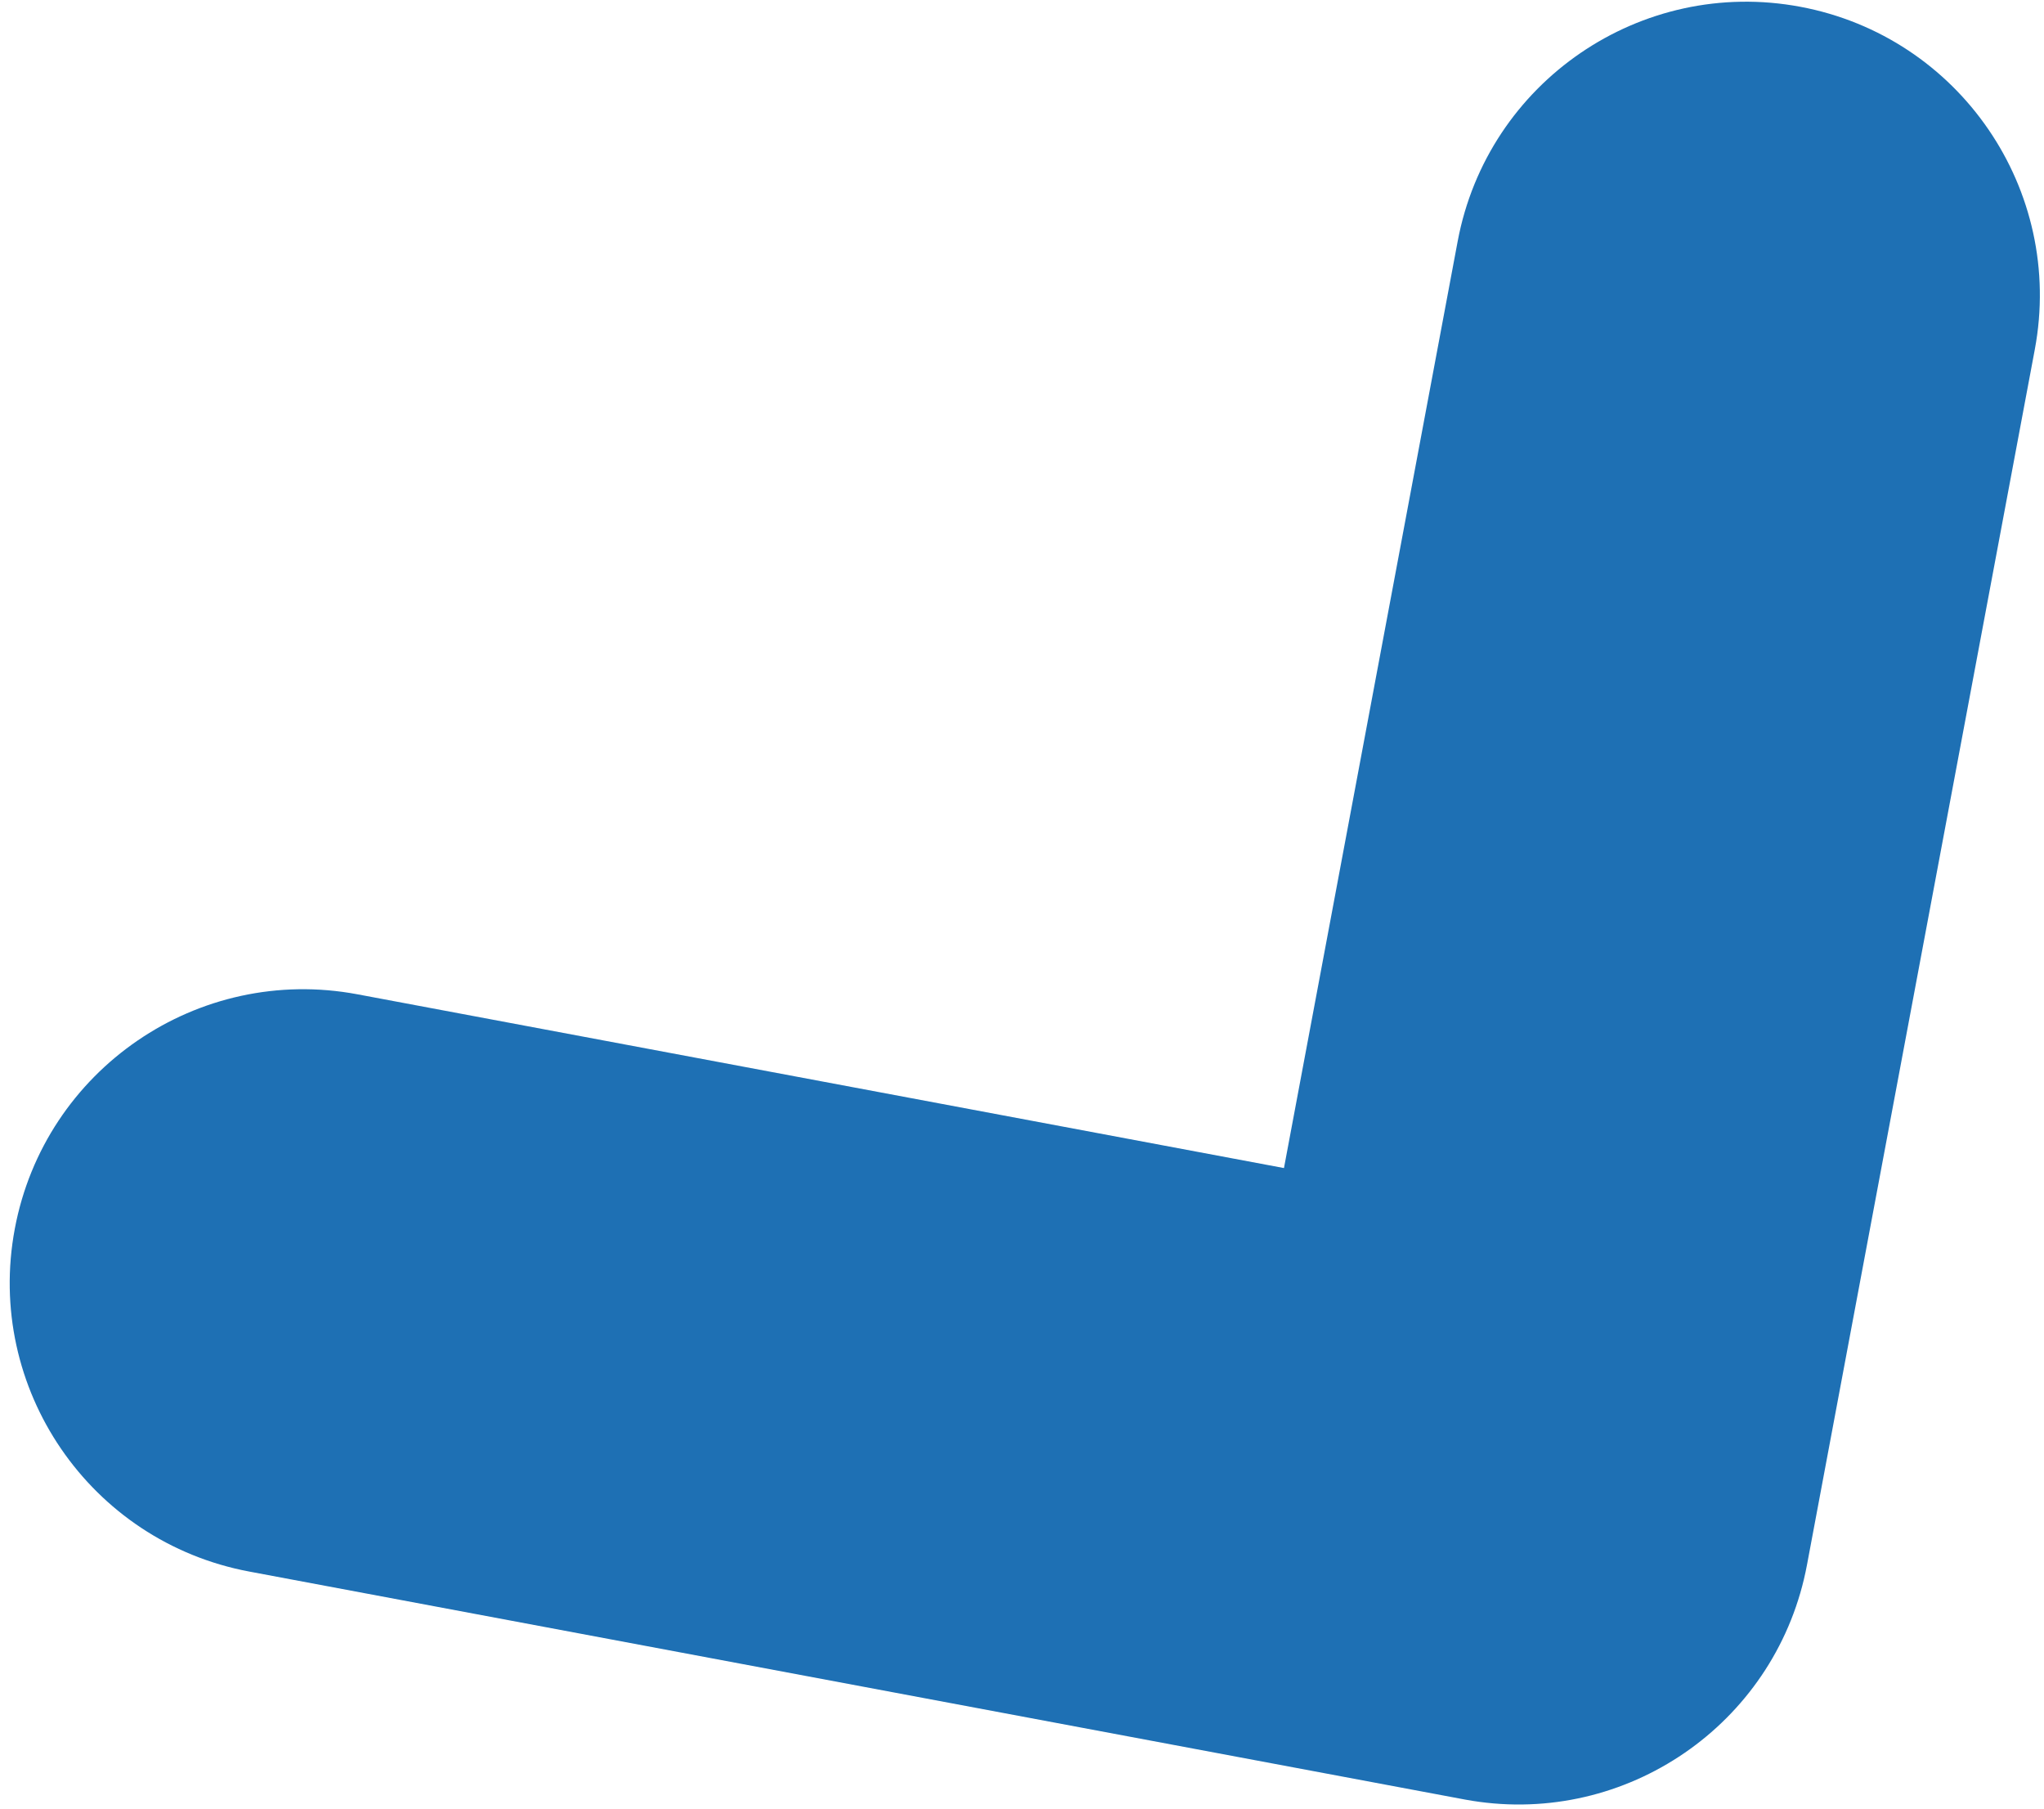 <svg xmlns="http://www.w3.org/2000/svg" width="208" height="184" viewBox="0 0 208 184" fill="none"><path opacity="0.88" fill-rule="evenodd" clip-rule="evenodd" d="M149.203 183.1C149.139 183.089 149.075 183.077 149.011 183.065L25.364 159.882C9.146 156.842 -1.535 141.23 1.505 125.013C4.546 108.796 20.157 98.114 36.374 101.155L130.658 118.832L148.335 24.548C151.376 8.331 166.987 -2.351 183.205 0.69C199.422 3.73 210.104 19.342 207.063 35.559L183.88 159.206C180.936 174.913 166.199 185.428 150.54 183.311C150.095 183.251 149.649 183.181 149.203 183.1Z" fill="#005DAA"></path></svg>